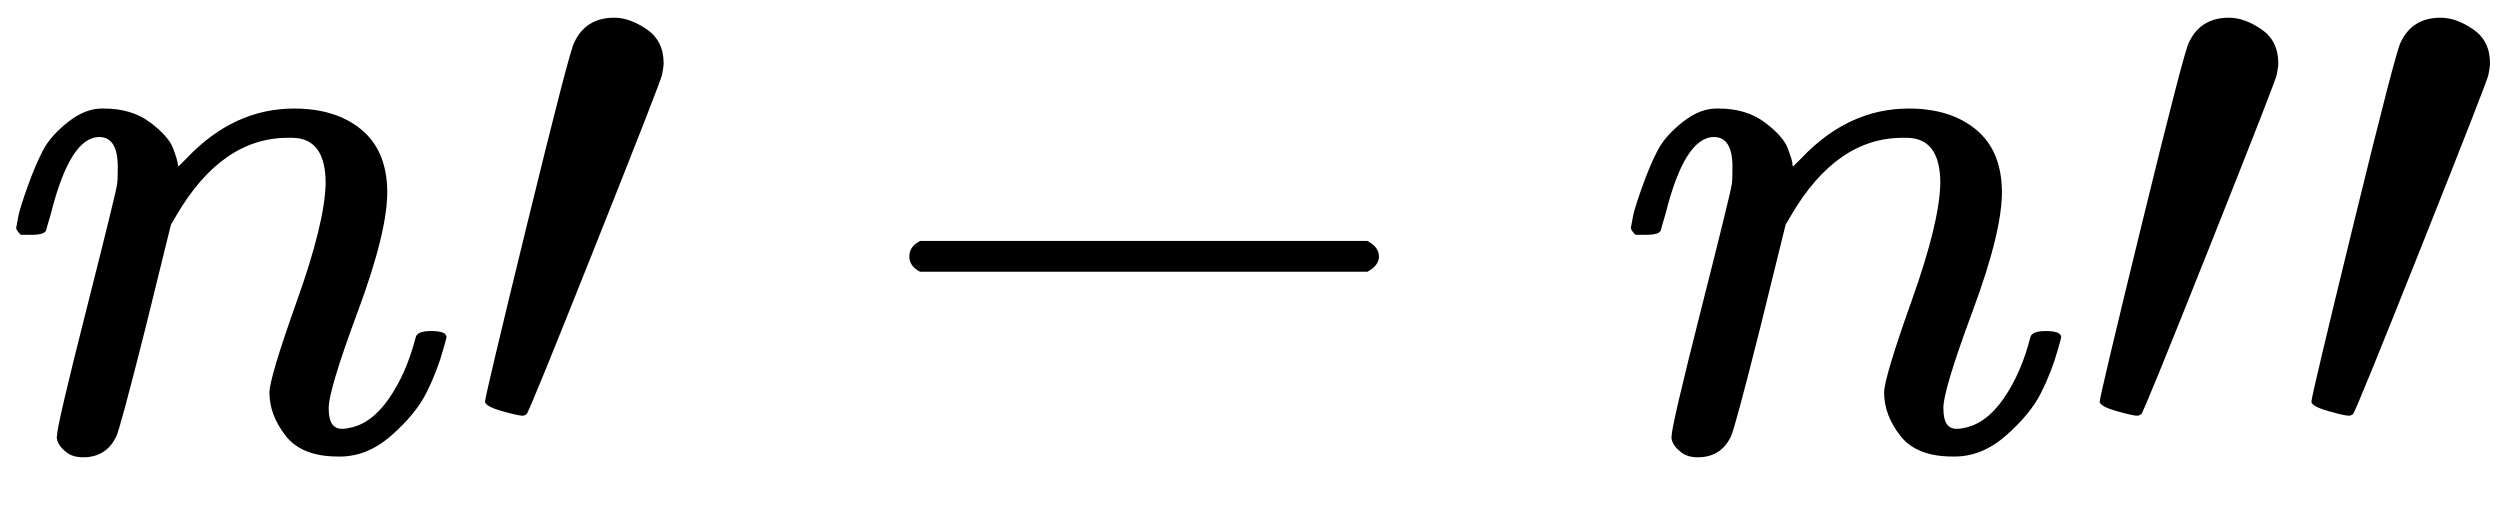 <svg version="1.1" style="vertical-align: -0.186ex;" xmlns="http://www.w3.org/2000/svg" width="3247.4px" height="665px"   viewBox="0 -583 3247.4 665" xmlns:xlink="http://www.w3.org/1999/xlink"><defs><path id="MJX-316-TEX-I-1D45B" d="M21 287Q22 293 24 303T36 341T56 388T89 425T135 442Q171 442 195 424T225 390T231 369Q231 367 232 367L243 378Q304 442 382 442Q436 442 469 415T503 336T465 179T427 52Q427 26 444 26Q450 26 453 27Q482 32 505 65T540 145Q542 153 560 153Q580 153 580 145Q580 144 576 130Q568 101 554 73T508 17T439 -10Q392 -10 371 17T350 73Q350 92 386 193T423 345Q423 404 379 404H374Q288 404 229 303L222 291L189 157Q156 26 151 16Q138 -11 108 -11Q95 -11 87 -5T76 7T74 17Q74 30 112 180T152 343Q153 348 153 366Q153 405 129 405Q91 405 66 305Q60 285 60 284Q58 278 41 278H27Q21 284 21 287Z"></path><path id="MJX-316-TEX-N-2032" d="M79 43Q73 43 52 49T30 61Q30 68 85 293T146 528Q161 560 198 560Q218 560 240 545T262 501Q262 496 260 486Q259 479 173 263T84 45T79 43Z"></path><path id="MJX-316-TEX-N-2212" d="M84 237T84 250T98 270H679Q694 262 694 250T679 230H98Q84 237 84 250Z"></path></defs><g stroke="currentColor" fill="currentColor" stroke-width="0" transform="scale(1,-1)"><g ><g ><use  xlink:href="#MJX-316-TEX-I-1D45B"></use></g><g   transform="translate(600,0)"><g ><use  xlink:href="#MJX-316-TEX-N-2032"></use></g></g><g  transform="translate(1097.2,0)"><use  xlink:href="#MJX-316-TEX-N-2212"></use></g><g  transform="translate(2097.4,0)"><use  xlink:href="#MJX-316-TEX-I-1D45B"></use></g><g   transform="translate(2697.4,0)"><g ><g ><use  xlink:href="#MJX-316-TEX-N-2032"></use><use  xlink:href="#MJX-316-TEX-N-2032" transform="translate(275,0)"></use></g></g></g></g></g></svg>